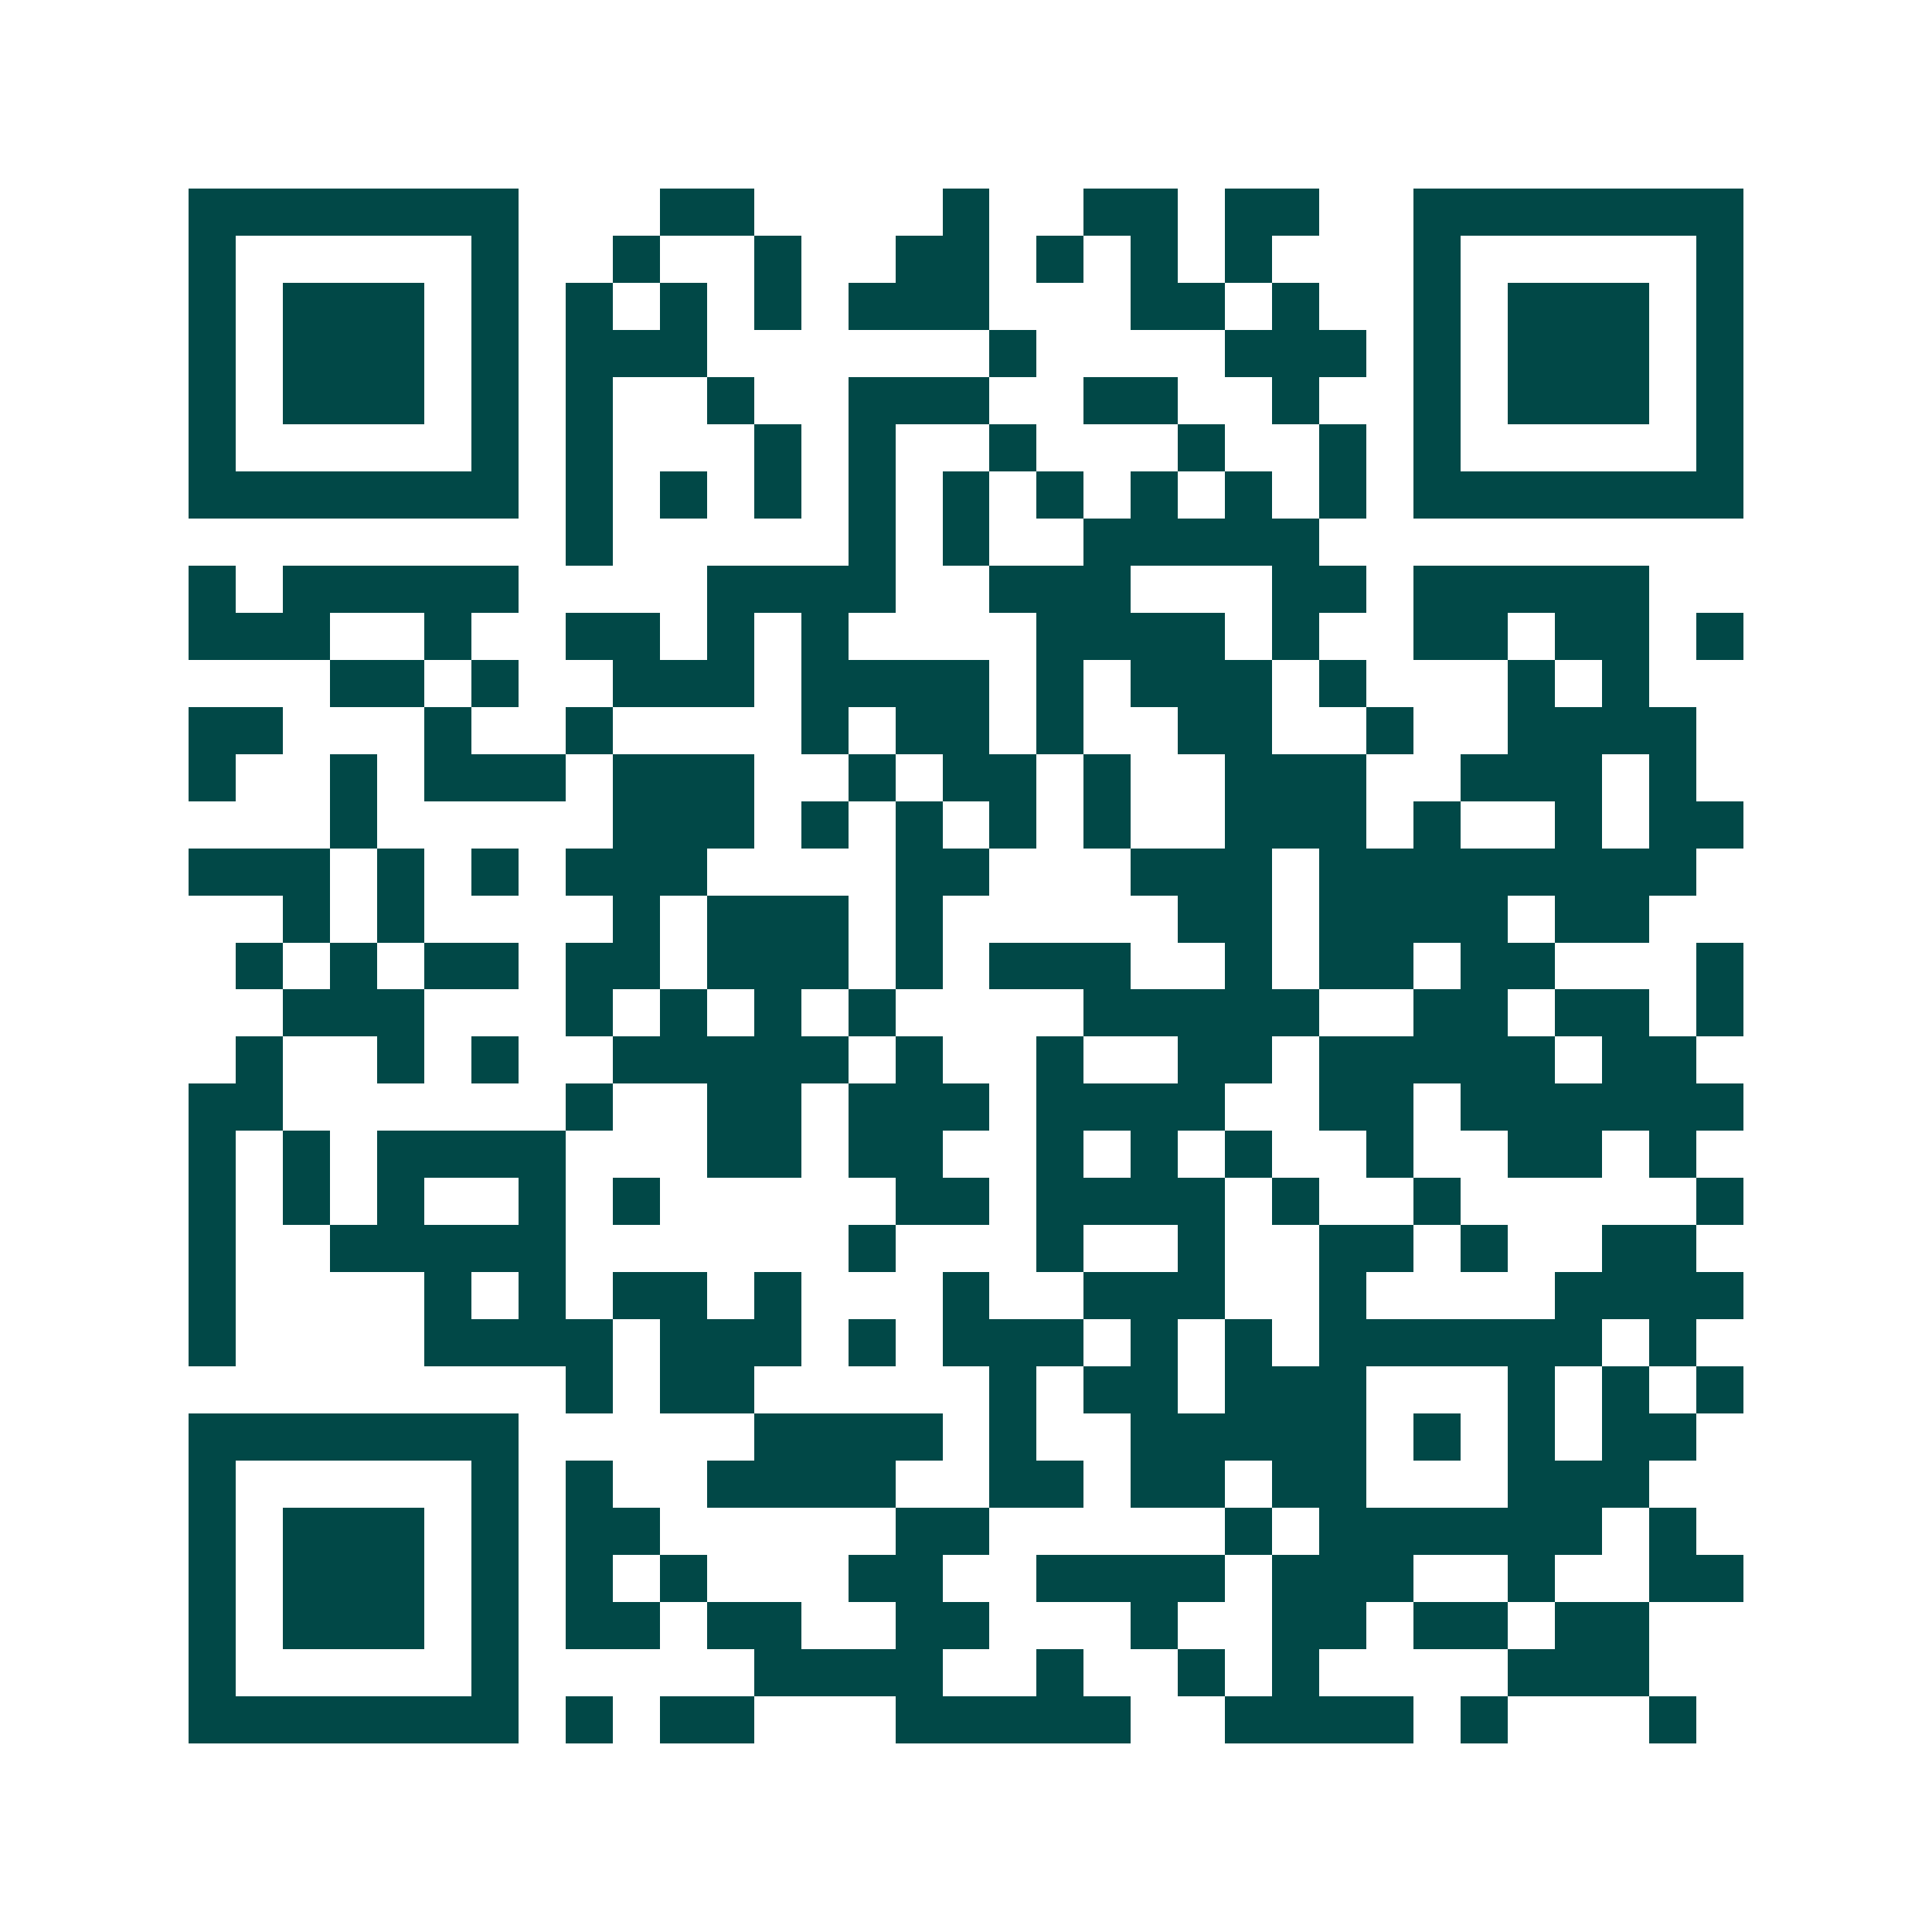 <svg xmlns="http://www.w3.org/2000/svg" width="200" height="200" viewBox="0 0 41 41" shape-rendering="crispEdges"><path fill="#ffffff" d="M0 0h41v41H0z"/><path stroke="#014847" d="M4 4.5h7m3 0h2m4 0h1m2 0h2m1 0h2m2 0h7M4 5.5h1m5 0h1m2 0h1m2 0h1m2 0h2m1 0h1m1 0h1m1 0h1m3 0h1m5 0h1M4 6.5h1m1 0h3m1 0h1m1 0h1m1 0h1m1 0h1m1 0h3m3 0h2m1 0h1m2 0h1m1 0h3m1 0h1M4 7.5h1m1 0h3m1 0h1m1 0h3m6 0h1m4 0h3m1 0h1m1 0h3m1 0h1M4 8.5h1m1 0h3m1 0h1m1 0h1m2 0h1m2 0h3m2 0h2m2 0h1m2 0h1m1 0h3m1 0h1M4 9.5h1m5 0h1m1 0h1m3 0h1m1 0h1m2 0h1m3 0h1m2 0h1m1 0h1m5 0h1M4 10.5h7m1 0h1m1 0h1m1 0h1m1 0h1m1 0h1m1 0h1m1 0h1m1 0h1m1 0h1m1 0h7M12 11.5h1m5 0h1m1 0h1m2 0h5M4 12.5h1m1 0h5m4 0h4m2 0h3m3 0h2m1 0h5M4 13.5h3m2 0h1m2 0h2m1 0h1m1 0h1m4 0h4m1 0h1m2 0h2m1 0h2m1 0h1M7 14.5h2m1 0h1m2 0h3m1 0h4m1 0h1m1 0h3m1 0h1m3 0h1m1 0h1M4 15.5h2m3 0h1m2 0h1m4 0h1m1 0h2m1 0h1m2 0h2m2 0h1m2 0h4M4 16.5h1m2 0h1m1 0h3m1 0h3m2 0h1m1 0h2m1 0h1m2 0h3m2 0h3m1 0h1M7 17.5h1m5 0h3m1 0h1m1 0h1m1 0h1m1 0h1m2 0h3m1 0h1m2 0h1m1 0h2M4 18.5h3m1 0h1m1 0h1m1 0h3m4 0h2m3 0h3m1 0h8M6 19.5h1m1 0h1m4 0h1m1 0h3m1 0h1m5 0h2m1 0h4m1 0h2M5 20.5h1m1 0h1m1 0h2m1 0h2m1 0h3m1 0h1m1 0h3m2 0h1m1 0h2m1 0h2m3 0h1M6 21.5h3m3 0h1m1 0h1m1 0h1m1 0h1m4 0h5m2 0h2m1 0h2m1 0h1M5 22.5h1m2 0h1m1 0h1m2 0h5m1 0h1m2 0h1m2 0h2m1 0h5m1 0h2M4 23.5h2m6 0h1m2 0h2m1 0h3m1 0h4m2 0h2m1 0h6M4 24.5h1m1 0h1m1 0h4m3 0h2m1 0h2m2 0h1m1 0h1m1 0h1m2 0h1m2 0h2m1 0h1M4 25.5h1m1 0h1m1 0h1m2 0h1m1 0h1m5 0h2m1 0h4m1 0h1m2 0h1m5 0h1M4 26.5h1m2 0h5m6 0h1m3 0h1m2 0h1m2 0h2m1 0h1m2 0h2M4 27.5h1m4 0h1m1 0h1m1 0h2m1 0h1m3 0h1m2 0h3m2 0h1m4 0h4M4 28.5h1m4 0h4m1 0h3m1 0h1m1 0h3m1 0h1m1 0h1m1 0h6m1 0h1M12 29.5h1m1 0h2m5 0h1m1 0h2m1 0h3m3 0h1m1 0h1m1 0h1M4 30.5h7m5 0h4m1 0h1m2 0h5m1 0h1m1 0h1m1 0h2M4 31.5h1m5 0h1m1 0h1m2 0h4m2 0h2m1 0h2m1 0h2m3 0h3M4 32.5h1m1 0h3m1 0h1m1 0h2m5 0h2m5 0h1m1 0h6m1 0h1M4 33.5h1m1 0h3m1 0h1m1 0h1m1 0h1m3 0h2m2 0h4m1 0h3m2 0h1m2 0h2M4 34.5h1m1 0h3m1 0h1m1 0h2m1 0h2m2 0h2m3 0h1m2 0h2m1 0h2m1 0h2M4 35.5h1m5 0h1m5 0h4m2 0h1m2 0h1m1 0h1m4 0h3M4 36.5h7m1 0h1m1 0h2m3 0h5m2 0h4m1 0h1m3 0h1"/></svg>
